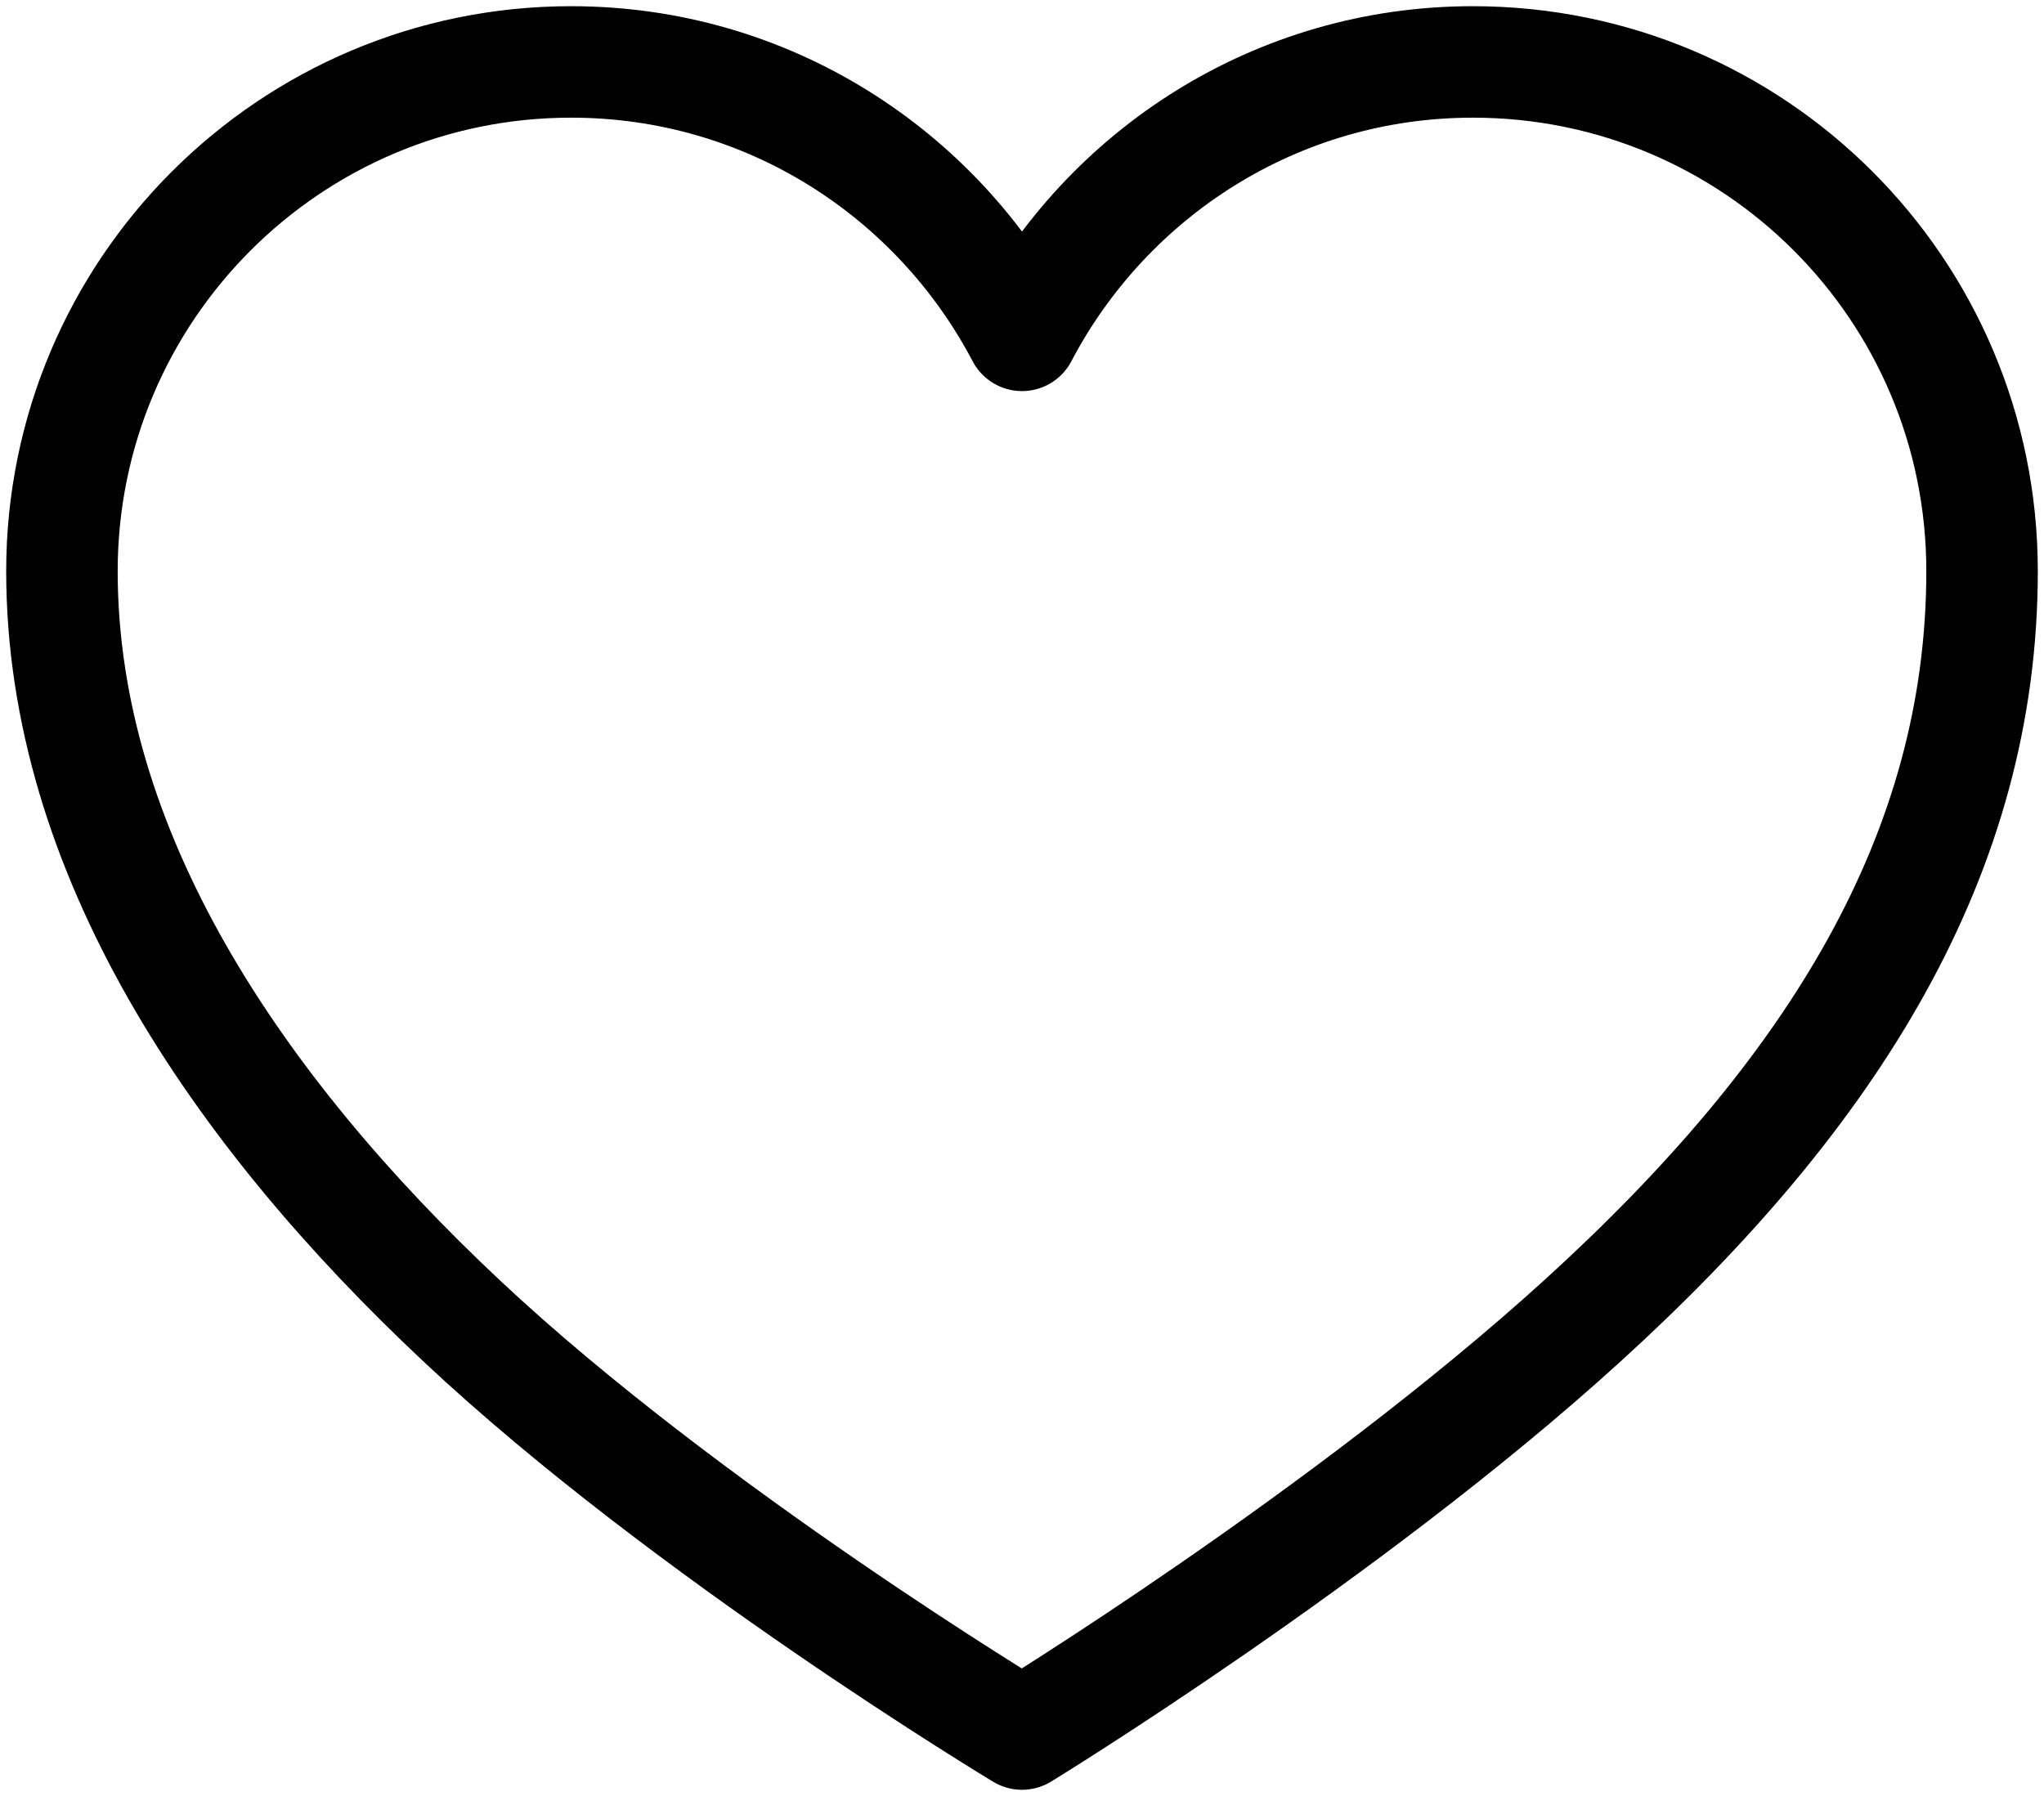 <?xml version="1.0" encoding="UTF-8"?> <svg xmlns="http://www.w3.org/2000/svg" width="33" height="29" viewBox="0 0 33 29" fill="none"><path d="M23.779 1C20.611 1 17.875 2.796 16.5 5.415C15.125 2.796 12.389 1 9.221 1C4.68 1 1 4.686 1 9.222C1 13.758 3.816 17.916 7.456 21.331C11.095 24.747 16.5 28 16.5 28C16.5 28 21.73 24.8 25.544 21.331C29.613 17.632 32 13.771 32 9.222C32 4.672 28.32 1 23.779 1Z" stroke="black" stroke-width="1.8" stroke-linecap="round" stroke-linejoin="round"></path></svg> 
